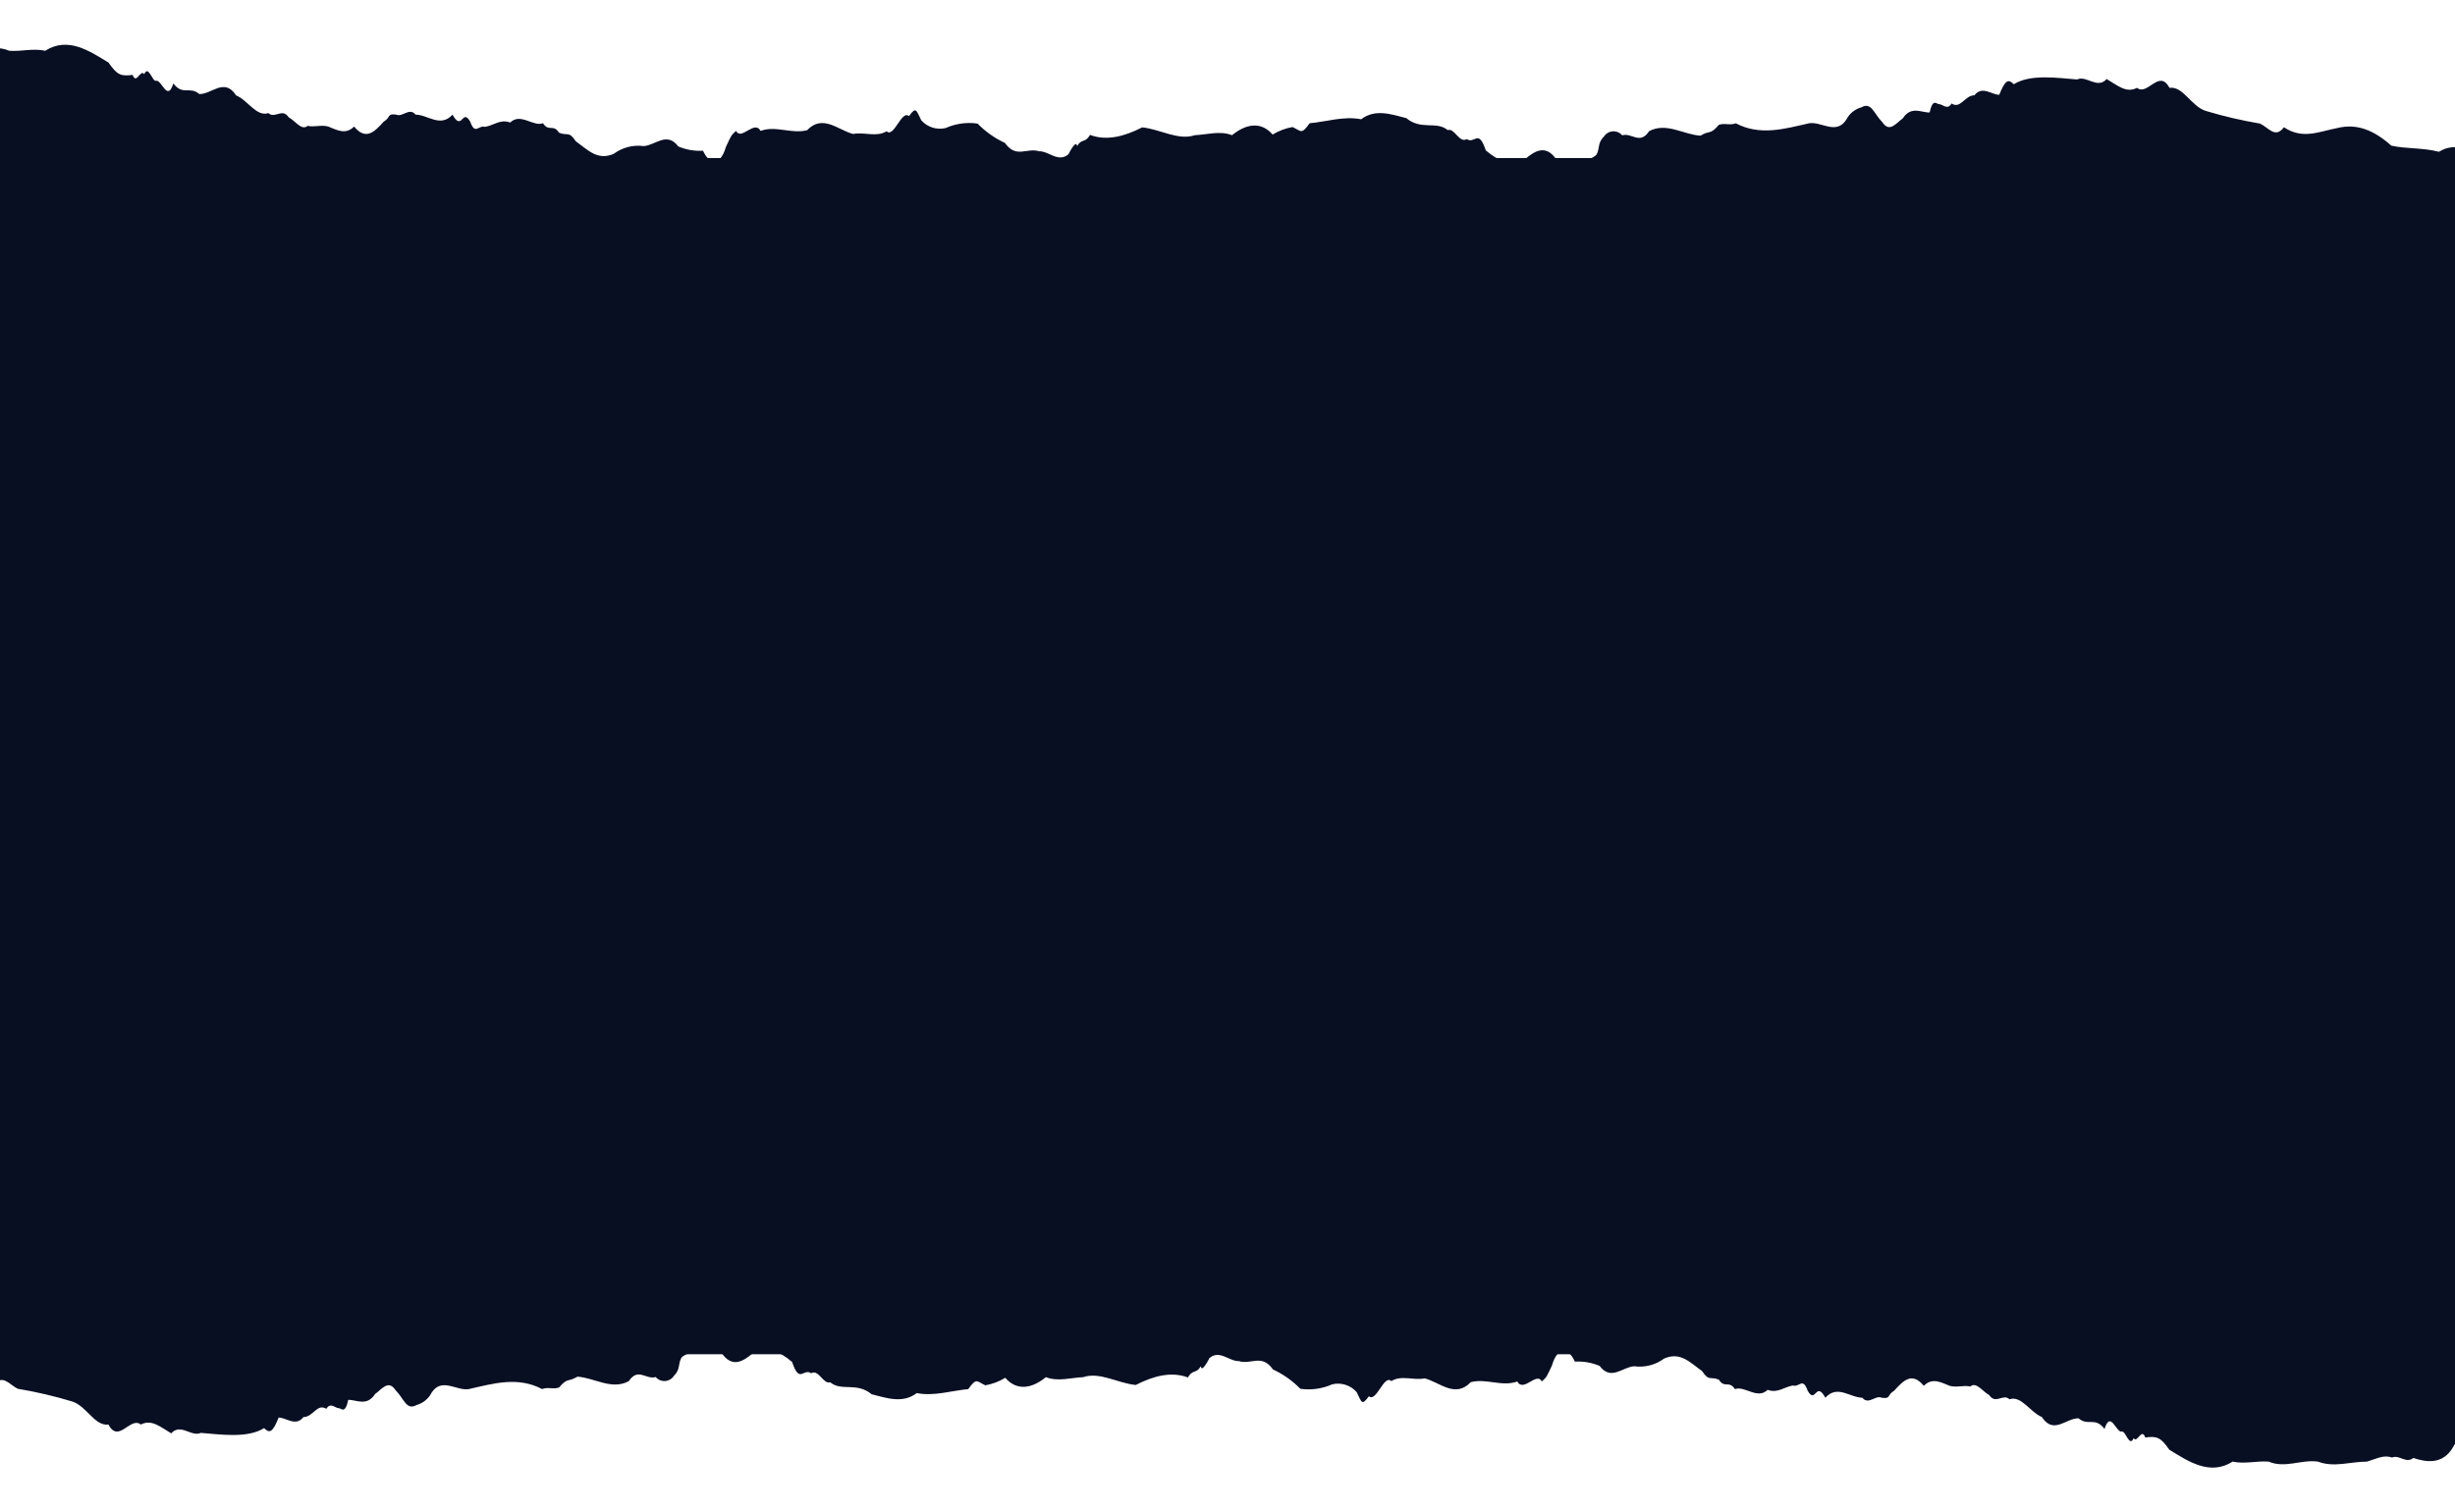 <?xml version="1.0" encoding="UTF-8"?> <svg xmlns="http://www.w3.org/2000/svg" width="1920" height="1183" viewBox="0 0 1920 1183" fill="none"><g clip-path="url(#clip0_2479_11)"><g filter="url(#filter0_d_2479_11)"><path d="M-342.307 151.834C-340.987 138.572 -308.931 142.314 -301.399 142.479C-282.319 146.331 -260.875 138.792 -242.4 144.79C-228.709 149.523 -216.613 155.797 -202.372 154.971C-190.44 143.965 -177.519 157.173 -166.082 153.155C-158.164 151.009 -150.632 141.488 -142.549 145.506C-140.459 145.336 -138.422 144.756 -136.555 143.8C-134.961 144.24 -134.191 145.341 -132.157 139.507C-126.658 144.57 -114.177 139.177 -108.678 139.507C-105.086 138.56 -101.317 138.501 -97.696 139.335C-94.076 140.169 -90.712 141.871 -87.894 144.295C-81.076 148.422 -78.052 156.677 -69.475 149.028C-63.976 154.531 -41.982 154.036 -36.484 147.817C-33.35 139.177 -35.164 142.314 -33.735 139.342C-32.305 136.37 -28.236 131.638 -24.222 132.023C-17.892 128.303 -10.745 126.198 -3.41 125.891C3.924 125.584 11.222 127.085 17.841 130.262C34.336 124.483 53.965 120.136 69.966 129.326C75.464 129.051 75.739 132.408 81.512 141.543C85.856 151.944 91.08 140.828 95.698 142.699C105.394 142.165 115.118 142.589 124.73 143.965C131.713 150.404 132.098 148.698 140.566 152.11C158.491 155.356 176.745 151.064 193.791 154.476C204.787 157.668 218.588 151.889 230.19 155.191C244.981 173.517 266.425 144.68 277.532 161.19C281.491 166.693 283.8 175.443 289.518 170.16C292.872 168.894 296.171 173.737 299.47 175.333C312.117 176.709 319.21 164.327 331.251 170.38C337.025 159.374 342.908 167.629 348.682 170.38C356.379 172.857 366.716 171.096 374.139 170.931C379.638 177.039 383.102 173.737 389.535 179.13C394.538 182.267 399.652 176.434 404.766 179.791C419.281 180.836 434.292 168.014 449.083 176.489C460.568 182.819 473.531 185.973 486.637 185.624C484.878 169.555 531.45 188.211 541.292 176.599C556.412 168.674 571.148 183.698 585.994 183.643C598.64 198.337 610.847 180.341 623.933 186.009C627.832 187.65 632.096 188.224 636.289 187.673C640.482 187.122 644.453 185.465 647.796 182.873C652.525 178.305 649.941 179.296 655.274 179.681C656.759 165.152 659.563 177.92 661.267 179.681C669.295 172.637 678.698 183.313 686.56 179.406C692.334 183.973 696.842 180.671 701.736 187.495C710.644 184.964 719.771 193.439 730.273 195.255C745.064 194.925 759.745 191.238 773.711 197.731C785.312 203.235 798.179 192.834 809.56 192.228C815.774 186.23 817.203 189.642 822.427 187.771C825.341 188.706 827.925 179.461 830.949 185.789C834.623 187.713 838.707 188.718 842.853 188.718C846.999 188.718 851.084 187.713 854.758 185.789C862.345 176.379 870.428 190.027 877.961 186.12C886.648 202.629 893.796 180.616 902.264 179.406C917.77 182.873 934.54 185.349 950.155 179.406C956.479 181.277 964.121 178.69 970.225 178.745C976.328 178.8 977.318 172.582 982.816 168.674C993.263 159.154 1011.74 175.774 1023.45 167.629C1029.39 171.646 1032.74 159.319 1039.18 164.382C1050.17 160.53 1049.18 162.841 1057.43 156.292C1066.61 145.726 1084.92 154.091 1094.21 157.338C1101.64 167.299 1105.21 162.015 1108.4 165.042C1111.86 166.363 1112.14 172.362 1118.63 178.635C1124.13 179.791 1128.58 192.503 1135.89 189.642C1144.25 195.585 1149.69 186.56 1155.96 186.67C1165.97 175.333 1181.2 184.909 1191.76 186.67C1206.33 189.807 1220.95 184.689 1235.74 186.67C1246.03 179.956 1256.36 186.23 1266.7 186.67C1272.47 185.844 1283.2 189.642 1282.87 181.167C1293.42 176.544 1305.68 179.02 1316.46 180.176C1317.34 173.627 1315.53 167.299 1316.9 165.593C1326.96 170.545 1336.59 154.586 1347.03 158.659C1354.4 157.063 1361.88 167.078 1369.03 158.659C1385.85 156.017 1402.68 163.611 1419.56 158.659C1425.15 158.029 1430.67 156.886 1436.05 155.247C1444.74 151.669 1450.18 142.149 1460.36 149.303C1469.65 147.047 1478.83 152.495 1487.85 150.844C1498.84 150.844 1495.16 146.221 1502.91 145.946C1508.41 138.407 1519.41 149.688 1525.51 145.946C1535.74 156.953 1546.13 139.342 1556.36 145.946C1565.16 149.303 1565.76 148.643 1572.41 155.192C1579.12 150.679 1588.91 158.493 1596.72 161.575C1605.57 167.684 1612.66 159.484 1621.51 165.372C1627.45 163.501 1629.76 173.627 1635.59 165.813C1639.82 166.418 1641.42 163.391 1645.05 157.393C1648.9 145.176 1650.55 151.559 1655.27 155.302C1661.1 152.495 1666.99 158.383 1672.81 155.302C1679.41 161.685 1686.01 146.441 1692.61 155.302C1698.93 150.679 1709.1 155.797 1714.6 155.632C1720.1 158.493 1723.57 156.732 1729.34 148.202C1736.1 144.57 1739.18 137.911 1746.44 148.202C1759.45 154.816 1772.98 160.338 1786.91 164.712C1798.51 160.97 1810.11 169.94 1821.71 164.712C1831.77 161.905 1839.53 175.719 1849.2 167.904C1857.23 168.84 1865.37 166.033 1873.45 167.904C1881.21 166.528 1888.96 161.025 1896.66 167.904C1901.82 167.904 1910.18 164.492 1914.64 170.876C1926.95 183.478 1934.82 184.799 1948.73 186.725C1955.65 187.44 1962.69 193.659 1969.51 187.44C1975.01 181.332 1980.51 189.917 1986.01 192.944C1999.59 197.236 2015.7 194.209 2023.72 183.203C2033.95 169.28 2047.86 169.995 2064.41 170.546C2072.28 176.049 2078.6 167.189 2086.13 167.354C2087.95 173.242 2090.97 170.27 2092.51 167.684C2095.59 167.189 2095.04 166.583 2097.35 163.171C2109.56 154.036 2122.15 152.165 2132.92 167.464C2132.92 167.134 2136.77 147.212 2140.68 134.444C2144.58 119.256 2148.48 103.351 2148.48 101.92C2139.14 107.974 2129.84 119.861 2119.95 121.017C2114.45 118.705 2101.86 126.52 2096.36 121.017C2087.62 119.256 2082.06 109.57 2074.04 116.339C2065.57 111.826 2056.99 108.799 2048.74 116.724C2039.78 120.411 2033.68 141.103 2023.89 130.262C2009.43 130.537 2000.52 132.133 1989.08 142.149C1977.65 152.165 1958.9 141.709 1945.48 135.215C1933.28 133.619 1920.3 125.529 1907.49 133.729C1894.62 130.427 1881.92 131.528 1870.21 128.941C1856.52 116.779 1843.16 111.276 1827.6 115.238C1813.35 117.99 1800.82 124.263 1786.19 114.523C1779.43 123.603 1774.32 114.908 1767.55 111.661C1753.21 109.267 1739.03 105.958 1725.1 101.755C1713.78 98.288 1707.45 82.219 1696.68 83.705C1688.65 68.516 1679.52 90.308 1671.33 83.705C1662.86 88.052 1656.43 81.999 1647.58 76.826C1640.1 85.025 1631.96 73.689 1624.43 77.156C1609.69 76.055 1588.03 72.643 1574.94 80.898C1570.76 76.66 1568.29 77.266 1563.56 89.153C1557.68 89.153 1550.2 81.778 1544.15 89.538C1536.51 89.538 1533.48 100.545 1526.28 95.977C1522.87 101.48 1519.63 96.472 1516.22 96.417C1514.62 96.417 1511.55 91.574 1509.13 102.966C1503.08 103.296 1494.67 97.463 1488.18 107.534C1482.68 111.496 1477.79 119.035 1472.12 110.56C1465.41 103.791 1463.65 94.436 1455.63 99.004C1453.13 99.702 1450.8 100.914 1448.79 102.563C1446.78 104.211 1445.14 106.26 1443.97 108.579C1436 120.906 1424.29 109.735 1414.72 111.441C1395.69 115.788 1376.56 121.457 1357.53 111.441C1352.7 113.312 1348.9 111.001 1344.28 112.652C1337.3 120.796 1337.69 116.504 1329.88 121.127C1316.79 120.356 1303.1 110.395 1289.74 117.604C1282.43 128.611 1276.21 118.54 1268.68 120.851C1267.78 119.789 1266.64 118.954 1265.35 118.413C1264.07 117.872 1262.67 117.64 1261.28 117.737C1259.89 117.833 1258.54 118.255 1257.34 118.968C1256.15 119.681 1255.13 120.665 1254.38 121.842C1249.16 127.015 1251.47 130.647 1248.56 135.985C1243.61 141.488 1226.12 143.084 1217.05 139.507C1208.91 127.896 1200.55 132.848 1192.64 139.507C1180.76 144.35 1171.96 141.213 1162.01 132.628C1156.13 115.183 1153.43 128.006 1147.11 123.823C1141.28 127.29 1137.49 114.798 1132.26 116.779C1123.25 109.295 1111.7 117.219 1099.77 107.368C1087.78 104.287 1075.35 99.994 1064.52 108.304C1051 105.607 1037.03 110.285 1024.27 111.386C1017.73 120.301 1018.06 117.825 1010.91 114.358C1005.39 115.332 1000.09 117.329 995.298 120.246C985.785 109.24 973.634 112.431 963.572 120.741C953.894 117.054 944.052 120.356 934.43 120.741C921.399 125.144 907.323 116.009 893.247 114.633C879.226 121.842 865.26 125.364 852.503 120.521C848.544 127.235 845.905 123.163 842.386 129.271C841.616 123.768 836.063 134.775 835.623 135.655C827.705 142.479 820.117 133.068 812.749 133.344C802.852 130.262 794.825 139.287 785.917 126.795C777.931 123.087 770.684 117.959 764.528 111.661C756.024 110.449 747.351 111.67 739.51 115.183C736.084 115.981 732.505 115.834 729.155 114.758C725.805 113.683 722.809 111.718 720.486 109.074C716.527 101.15 716.527 98.068 710.918 105.828C705.09 100.655 699.097 123.273 693.378 117.659C685.461 122.612 675.893 117.99 667.261 119.806C655.549 116.834 643.453 104.011 631.246 116.834C619.04 120.026 606.778 112.982 594.846 117.384C590.008 108.524 579.671 125.309 575.657 117.384C571.643 121.016 571.863 121.071 567.684 129.987C563.505 144.625 554.983 144.405 549.814 132.903C543.191 133.286 536.568 132.137 530.46 129.546C521.497 117.549 512.315 128.886 503.352 129.271C495.072 128.165 486.688 130.337 479.984 135.325C467.228 140.828 459.915 132.353 450.293 125.474C444.794 117.109 443.749 121.622 437.151 118.76C432.808 111.716 429.124 118.43 424.67 111.386C417.027 114.302 407.075 102.966 399.047 110.835C391.129 107.974 386.346 113.037 379.308 114.247C374.304 112.541 371.61 121.071 367.761 110.175C361.493 99.169 361.438 118.32 353.905 104.672C344.448 115.128 334.495 104.672 324.983 104.672C320.2 98.728 314.701 106.928 309.973 104.672C302.385 103.571 305.959 106.708 300.075 110.175C292.982 118.045 286.109 125.199 276.927 113.972C270.164 120.796 263.401 116.559 256.638 113.972C251.139 112.431 245.641 114.688 240.637 113.422C235.799 117.494 231.07 109.57 225.791 106.763C220.623 99.114 215.069 108.194 209.901 103.461C200.664 106.598 193.79 93.39 184.608 89.593C175.426 75.34 165.254 89.043 155.851 88.547C148.429 82.109 143.04 90.088 135.562 80.237C130.888 95.371 126.38 76.88 121.981 78.201C119.122 78.917 116.043 65.379 112.799 73.083C109.994 68.516 106.64 81.668 103.726 73.579C94.654 74.734 91.74 73.854 84.867 63.948C70.296 55.088 53.251 43.311 35.381 54.703C25.978 52.611 16.631 55.418 7.229 54.703C-5.583 49.199 -18.339 56.519 -31.26 54.703C-44.072 49.86 -56.828 54.703 -69.749 54.703C-77.337 56.959 -82.561 60.206 -89.379 57.894C-94.602 60.371 -100.376 52.831 -105.874 57.564C-115.551 54.372 -129.078 51.731 -137.27 66.479C-140.844 71.983 -141.779 78.256 -144.913 73.854C-146.893 70.442 -148.872 73.854 -150.851 79.687C-154.15 87.557 -155.58 92.345 -155.195 89.318C-165.587 99.664 -194.399 90.143 -210.179 95.922C-221.781 97.903 -233.218 101.7 -245.644 98.123C-252.627 93.335 -256.146 102.526 -262.525 104.066C-271.487 105.938 -282.539 99.719 -291.721 104.617C-304.423 107.203 -316.849 97.738 -329.331 103.076C-341.812 103.516 -354.293 106.158 -366.995 101.48C-367.105 104.617 -342.307 149.633 -342.307 151.834Z" fill="#090F23"></path><path d="M1972.48 684L-251.516 684L-251.516 138.663L54.2 96L455.663 138.663L860.484 138.663L1972.48 138.663L1972.48 684Z" fill="#090F23"></path></g><g filter="url(#filter1_d_2479_11)"><path d="M2123.79 1031.17C2122.47 1044.43 2090.42 1040.69 2082.88 1040.52C2063.8 1036.67 2042.36 1044.21 2023.88 1038.21C2010.19 1033.48 1998.1 1027.2 1983.86 1028.03C1971.92 1039.04 1959 1025.83 1947.57 1029.85C1939.65 1031.99 1932.12 1041.51 1924.03 1037.49C1921.94 1037.66 1919.91 1038.24 1918.04 1039.2C1916.45 1038.76 1915.68 1037.66 1913.64 1043.49C1908.14 1038.43 1895.66 1043.82 1890.16 1043.49C1886.57 1044.44 1882.8 1044.5 1879.18 1043.67C1875.56 1042.83 1872.2 1041.13 1869.38 1038.71C1862.56 1034.58 1859.54 1026.32 1850.96 1033.97C1845.46 1028.47 1823.47 1028.96 1817.97 1035.18C1814.83 1043.82 1816.65 1040.69 1815.22 1043.66C1813.79 1046.63 1809.72 1051.36 1805.71 1050.98C1799.38 1054.7 1792.23 1056.8 1784.89 1057.11C1777.56 1057.42 1770.26 1055.92 1763.64 1052.74C1747.15 1058.52 1727.52 1062.86 1711.52 1053.67C1706.02 1053.95 1705.75 1050.59 1699.97 1041.46C1695.63 1031.06 1690.4 1042.17 1685.79 1040.3C1676.09 1040.84 1666.37 1040.41 1656.75 1039.04C1649.77 1032.6 1649.39 1034.3 1640.92 1030.89C1622.99 1027.64 1604.74 1031.94 1587.69 1028.52C1576.7 1025.33 1562.9 1031.11 1551.29 1027.81C1536.5 1009.48 1515.06 1038.32 1503.95 1021.81C1499.99 1016.31 1497.68 1007.56 1491.97 1012.84C1488.61 1014.11 1485.31 1009.26 1482.01 1007.67C1469.37 1006.29 1462.27 1018.67 1450.23 1012.62C1444.46 1023.63 1438.58 1015.37 1432.8 1012.62C1425.11 1010.14 1414.77 1011.9 1407.35 1012.07C1401.85 1005.96 1398.38 1009.26 1391.95 1003.87C1386.95 1000.73 1381.83 1006.57 1376.72 1003.21C1362.2 1002.16 1347.19 1014.99 1332.4 1006.51C1320.92 1000.18 1307.95 997.028 1294.85 997.376C1296.61 1013.45 1250.03 994.79 1240.19 1006.4C1225.07 1014.33 1210.34 999.302 1195.49 999.357C1182.84 984.664 1170.64 1002.66 1157.55 996.991C1153.65 995.351 1149.39 994.777 1145.2 995.328C1141 995.879 1137.03 997.536 1133.69 1000.13C1128.96 1004.7 1131.54 1003.71 1126.21 1003.32C1124.73 1017.85 1121.92 1005.08 1120.22 1003.32C1112.19 1010.36 1102.79 999.688 1094.92 1003.59C1089.15 999.027 1084.64 1002.33 1079.75 995.505C1070.84 998.037 1061.71 989.562 1051.21 987.746C1036.42 988.076 1021.74 991.763 1007.77 985.269C996.172 979.766 983.306 990.167 971.924 990.772C965.711 996.771 964.281 993.359 959.058 995.23C956.144 994.295 953.559 1003.54 950.535 997.211C946.861 995.287 942.777 994.283 938.631 994.283C934.485 994.283 930.4 995.287 926.727 997.211C919.139 1006.62 911.056 992.974 903.524 996.881C894.836 980.371 887.688 1002.38 879.22 1003.59C863.715 1000.13 846.945 997.651 831.329 1003.59C825.006 1001.72 817.363 1004.31 811.26 1004.26C805.157 1004.2 804.167 1010.42 798.668 1014.33C788.221 1023.85 769.747 1007.23 758.035 1015.37C752.097 1011.35 748.742 1023.68 742.309 1018.62C731.312 1022.47 732.302 1020.16 724.055 1026.71C714.872 1037.27 696.562 1028.91 687.27 1025.66C679.847 1015.7 676.273 1020.99 673.084 1017.96C669.62 1016.64 669.345 1010.64 662.857 1004.37C657.358 1003.21 652.905 990.497 645.592 993.359C637.234 987.416 631.791 996.441 625.523 996.331C615.515 1007.67 600.285 998.092 589.728 996.331C575.157 993.194 560.531 998.312 545.74 996.331C535.458 1003.04 525.121 996.771 514.784 996.331C509.011 997.156 498.289 993.359 498.619 1001.83C488.062 1006.46 475.8 1003.98 465.023 1002.82C464.144 1009.37 465.958 1015.7 464.583 1017.41C454.521 1012.46 444.899 1028.41 434.452 1024.34C427.084 1025.94 419.606 1015.92 412.458 1024.34C395.633 1026.98 378.808 1019.39 361.928 1024.34C356.336 1024.97 350.815 1026.11 345.432 1027.75C336.745 1031.33 331.301 1040.85 321.129 1033.7C311.837 1035.95 302.654 1030.51 293.637 1032.16C282.64 1032.16 286.324 1036.78 278.571 1037.05C273.073 1044.59 262.076 1033.31 255.973 1037.05C245.746 1026.05 235.354 1043.66 225.127 1037.05C216.329 1033.7 215.724 1034.36 209.071 1027.81C202.363 1032.32 192.576 1024.51 184.768 1021.43C175.916 1015.32 168.823 1023.52 159.97 1017.63C154.032 1019.5 151.722 1009.37 145.894 1017.19C141.66 1016.58 140.066 1019.61 136.437 1025.61C132.588 1037.83 130.938 1031.44 126.21 1027.7C120.381 1030.51 114.498 1024.62 108.67 1027.7C102.072 1021.32 95.473 1036.56 88.875 1027.7C82.552 1032.32 72.38 1027.2 66.882 1027.37C61.383 1024.51 57.919 1026.27 52.146 1034.8C45.383 1038.43 42.304 1045.09 35.046 1034.8C22.035 1028.18 8.499 1022.66 -5.423 1018.29C-17.025 1022.03 -28.626 1013.06 -40.228 1018.29C-50.29 1021.1 -58.043 1007.28 -67.72 1015.1C-75.748 1014.16 -83.886 1016.97 -91.968 1015.1C-99.721 1016.47 -107.474 1021.98 -115.172 1015.1C-120.34 1015.1 -128.698 1018.51 -133.152 1012.12C-145.468 999.523 -153.331 998.202 -167.242 996.276C-174.17 995.56 -181.208 989.342 -188.026 995.56C-193.524 1001.67 -199.023 993.084 -204.521 990.057C-218.102 985.765 -234.213 988.791 -242.24 999.798C-252.468 1013.72 -266.379 1013.01 -282.929 1012.46C-290.792 1006.95 -297.115 1015.81 -304.648 1015.65C-306.462 1009.76 -309.486 1012.73 -311.026 1015.32C-314.105 1015.81 -313.555 1016.42 -315.865 1019.83C-328.071 1028.96 -340.662 1030.84 -351.439 1015.54C-351.439 1015.87 -355.288 1035.79 -359.192 1048.56C-363.096 1063.75 -367 1079.65 -367 1081.08C-357.653 1075.03 -348.36 1063.14 -338.463 1061.98C-332.965 1064.3 -320.373 1056.48 -314.875 1061.98C-306.132 1063.75 -300.579 1073.43 -292.551 1066.66C-284.084 1071.17 -275.506 1074.2 -267.258 1066.28C-258.296 1062.59 -252.193 1041.9 -242.405 1052.74C-227.945 1052.46 -219.037 1050.87 -207.6 1040.85C-196.164 1030.84 -177.414 1041.29 -163.998 1047.79C-151.791 1049.38 -138.815 1057.47 -126.004 1049.27C-113.137 1052.57 -100.436 1051.47 -88.724 1054.06C-75.033 1066.22 -61.672 1071.72 -46.111 1067.76C-31.87 1065.01 -19.334 1058.74 -4.708 1068.48C2.055 1059.4 7.169 1068.09 13.932 1071.34C28.277 1073.73 42.455 1077.04 56.38 1081.25C67.706 1084.71 74.029 1100.78 84.806 1099.3C92.834 1114.48 101.962 1092.69 110.154 1099.3C118.622 1094.95 125.055 1101 133.907 1106.18C141.385 1097.98 149.523 1109.31 157.056 1105.84C171.792 1106.95 193.456 1110.36 206.542 1102.1C210.721 1106.34 213.195 1105.73 217.924 1093.85C223.807 1093.85 231.285 1101.22 237.333 1093.46C244.976 1093.46 248 1082.46 255.203 1087.02C258.612 1081.52 261.856 1086.53 265.265 1086.58C266.86 1086.58 269.939 1091.43 272.358 1080.03C278.406 1079.7 286.819 1085.54 293.307 1075.47C298.806 1071.5 303.699 1063.97 309.363 1072.44C316.071 1079.21 317.83 1088.56 325.858 1084C328.359 1083.3 330.687 1082.09 332.694 1080.44C334.701 1078.79 336.342 1076.74 337.515 1074.42C345.487 1062.09 357.199 1073.27 366.766 1071.56C385.791 1067.21 404.925 1061.54 423.95 1071.56C428.789 1069.69 432.582 1072 437.201 1070.35C444.184 1062.2 443.799 1066.5 451.607 1061.87C464.693 1062.64 478.384 1072.61 491.746 1065.4C499.059 1054.39 505.272 1064.46 512.805 1062.15C513.708 1063.21 514.848 1064.05 516.133 1064.59C517.418 1065.13 518.812 1065.36 520.202 1065.26C521.593 1065.17 522.942 1064.75 524.14 1064.03C525.338 1063.32 526.352 1062.34 527.101 1061.16C532.324 1055.99 530.015 1052.35 532.929 1047.02C537.878 1041.51 555.363 1039.92 564.435 1043.49C572.573 1055.11 580.93 1050.15 588.848 1043.49C600.725 1038.65 609.522 1041.79 619.474 1050.37C625.358 1067.82 628.052 1055 634.375 1059.18C640.203 1055.71 643.997 1068.2 649.221 1066.22C658.238 1073.71 669.785 1065.78 681.717 1075.63C693.703 1078.71 706.13 1083.01 716.962 1074.7C730.488 1077.39 744.454 1072.72 757.21 1071.61C763.753 1062.7 763.423 1065.18 770.571 1068.64C776.097 1067.67 781.393 1065.67 786.187 1062.75C795.699 1073.76 807.851 1070.57 817.913 1062.26C827.59 1065.95 837.432 1062.64 847.055 1062.26C860.086 1057.86 874.162 1066.99 888.238 1068.37C902.259 1061.16 916.225 1057.64 928.981 1062.48C932.94 1055.77 935.579 1059.84 939.098 1053.73C939.868 1059.23 945.422 1048.23 945.861 1047.35C953.779 1040.52 961.367 1049.93 968.735 1049.66C978.632 1052.74 986.66 1043.71 995.567 1056.21C1003.55 1059.91 1010.8 1065.04 1016.96 1071.34C1025.46 1072.55 1034.13 1071.33 1041.97 1067.82C1045.4 1067.02 1048.98 1067.17 1052.33 1068.24C1055.68 1069.32 1058.68 1071.28 1061 1073.93C1064.96 1081.85 1064.96 1084.93 1070.57 1077.17C1076.39 1082.35 1082.39 1059.73 1088.11 1065.34C1096.02 1060.39 1105.59 1065.01 1114.22 1063.19C1125.94 1066.17 1138.03 1078.99 1150.24 1066.17C1162.44 1062.97 1174.71 1070.02 1186.64 1065.62C1191.48 1074.48 1201.81 1057.69 1205.83 1065.62C1209.84 1061.98 1209.62 1061.93 1213.8 1053.01C1217.98 1038.38 1226.5 1038.6 1231.67 1050.1C1238.29 1049.71 1244.92 1050.86 1251.02 1053.45C1259.99 1065.45 1269.17 1054.11 1278.13 1053.73C1286.41 1054.84 1294.8 1052.66 1301.5 1047.68C1314.26 1042.17 1321.57 1050.65 1331.19 1057.53C1336.69 1065.89 1337.73 1061.38 1344.33 1064.24C1348.68 1071.28 1352.36 1064.57 1356.81 1071.61C1364.46 1068.7 1374.41 1080.03 1382.44 1072.17C1390.36 1075.03 1395.14 1069.96 1402.18 1068.75C1407.18 1070.46 1409.87 1061.93 1413.72 1072.83C1419.99 1083.83 1420.05 1064.68 1427.58 1078.33C1437.04 1067.87 1446.99 1078.33 1456.5 1078.33C1461.28 1084.27 1466.78 1076.07 1471.51 1078.33C1479.1 1079.43 1475.53 1076.29 1481.41 1072.83C1488.5 1064.96 1495.38 1057.8 1504.56 1069.03C1511.32 1062.2 1518.08 1066.44 1524.85 1069.03C1530.35 1070.57 1535.84 1068.31 1540.85 1069.58C1545.69 1065.51 1550.41 1073.43 1555.69 1076.24C1560.86 1083.89 1566.41 1074.81 1571.58 1079.54C1580.82 1076.4 1587.69 1089.61 1596.88 1093.41C1606.06 1107.66 1616.23 1093.96 1625.63 1094.45C1633.06 1100.89 1638.44 1092.91 1645.92 1102.76C1650.6 1087.63 1655.1 1106.12 1659.5 1104.8C1662.36 1104.08 1665.44 1117.62 1668.69 1109.92C1671.49 1114.48 1674.84 1101.33 1677.76 1109.42C1686.83 1108.27 1689.74 1109.15 1696.62 1119.05C1711.19 1127.91 1728.23 1139.69 1746.1 1128.3C1755.51 1130.39 1764.85 1127.58 1774.26 1128.3C1787.07 1133.8 1799.82 1126.48 1812.74 1128.3C1825.56 1133.14 1838.31 1128.3 1851.23 1128.3C1858.82 1126.04 1864.05 1122.79 1870.86 1125.11C1876.09 1122.63 1881.86 1130.17 1887.36 1125.44C1897.04 1128.63 1910.56 1131.27 1918.75 1116.52C1922.33 1111.02 1923.26 1104.74 1926.4 1109.15C1928.38 1112.56 1930.36 1109.15 1932.34 1103.31C1935.63 1095.44 1937.06 1090.66 1936.68 1093.68C1947.07 1083.34 1975.88 1092.86 1991.66 1087.08C2003.27 1085.1 2014.7 1081.3 2027.13 1084.88C2034.11 1089.67 2037.63 1080.47 2044.01 1078.93C2052.97 1077.06 2064.02 1083.28 2073.21 1078.38C2085.91 1075.8 2098.33 1085.26 2110.81 1079.92C2123.3 1079.48 2135.78 1076.84 2148.48 1081.52C2148.59 1078.38 2123.79 1033.37 2123.79 1031.17Z" fill="#090F23"></path><path d="M-191 499L2033 499V1044.34L1727.28 1087L1325.82 1044.34L921 1044.34H-191L-191 499Z" fill="#090F23"></path></g></g><defs><filter id="filter0_d_2479_11" x="-388.992" y="13" width="2559.48" height="678" filterUnits="userSpaceOnUse" color-interpolation-filters="sRGB"><feFlood flood-opacity="0" result="BackgroundImageFix"></feFlood><feColorMatrix in="SourceAlpha" type="matrix" values="0 0 0 0 0 0 0 0 0 0 0 0 0 0 0 0 0 0 127 0" result="hardAlpha"></feColorMatrix><feOffset dy="-15"></feOffset><feGaussianBlur stdDeviation="11"></feGaussianBlur><feComposite in2="hardAlpha" operator="out"></feComposite><feColorMatrix type="matrix" values="0 0 0 0 0 0 0 0 0 0 0 0 0 0 0 0 0 0 0.25 0"></feColorMatrix><feBlend mode="normal" in2="BackgroundImageFix" result="effect1_dropShadow_2479_11"></feBlend><feBlend mode="normal" in="SourceGraphic" in2="effect1_dropShadow_2479_11" result="shape"></feBlend></filter><filter id="filter1_d_2479_11" x="-389" y="492" width="2559.48" height="678" filterUnits="userSpaceOnUse" color-interpolation-filters="sRGB"><feFlood flood-opacity="0" result="BackgroundImageFix"></feFlood><feColorMatrix in="SourceAlpha" type="matrix" values="0 0 0 0 0 0 0 0 0 0 0 0 0 0 0 0 0 0 127 0" result="hardAlpha"></feColorMatrix><feOffset dy="15"></feOffset><feGaussianBlur stdDeviation="11"></feGaussianBlur><feComposite in2="hardAlpha" operator="out"></feComposite><feColorMatrix type="matrix" values="0 0 0 0 0 0 0 0 0 0 0 0 0 0 0 0 0 0 0.25 0"></feColorMatrix><feBlend mode="normal" in2="BackgroundImageFix" result="effect1_dropShadow_2479_11"></feBlend><feBlend mode="normal" in="SourceGraphic" in2="effect1_dropShadow_2479_11" result="shape"></feBlend></filter><clipPath id="clip0_2479_11"><rect width="1920" height="1183" fill="white"></rect></clipPath></defs></svg> 